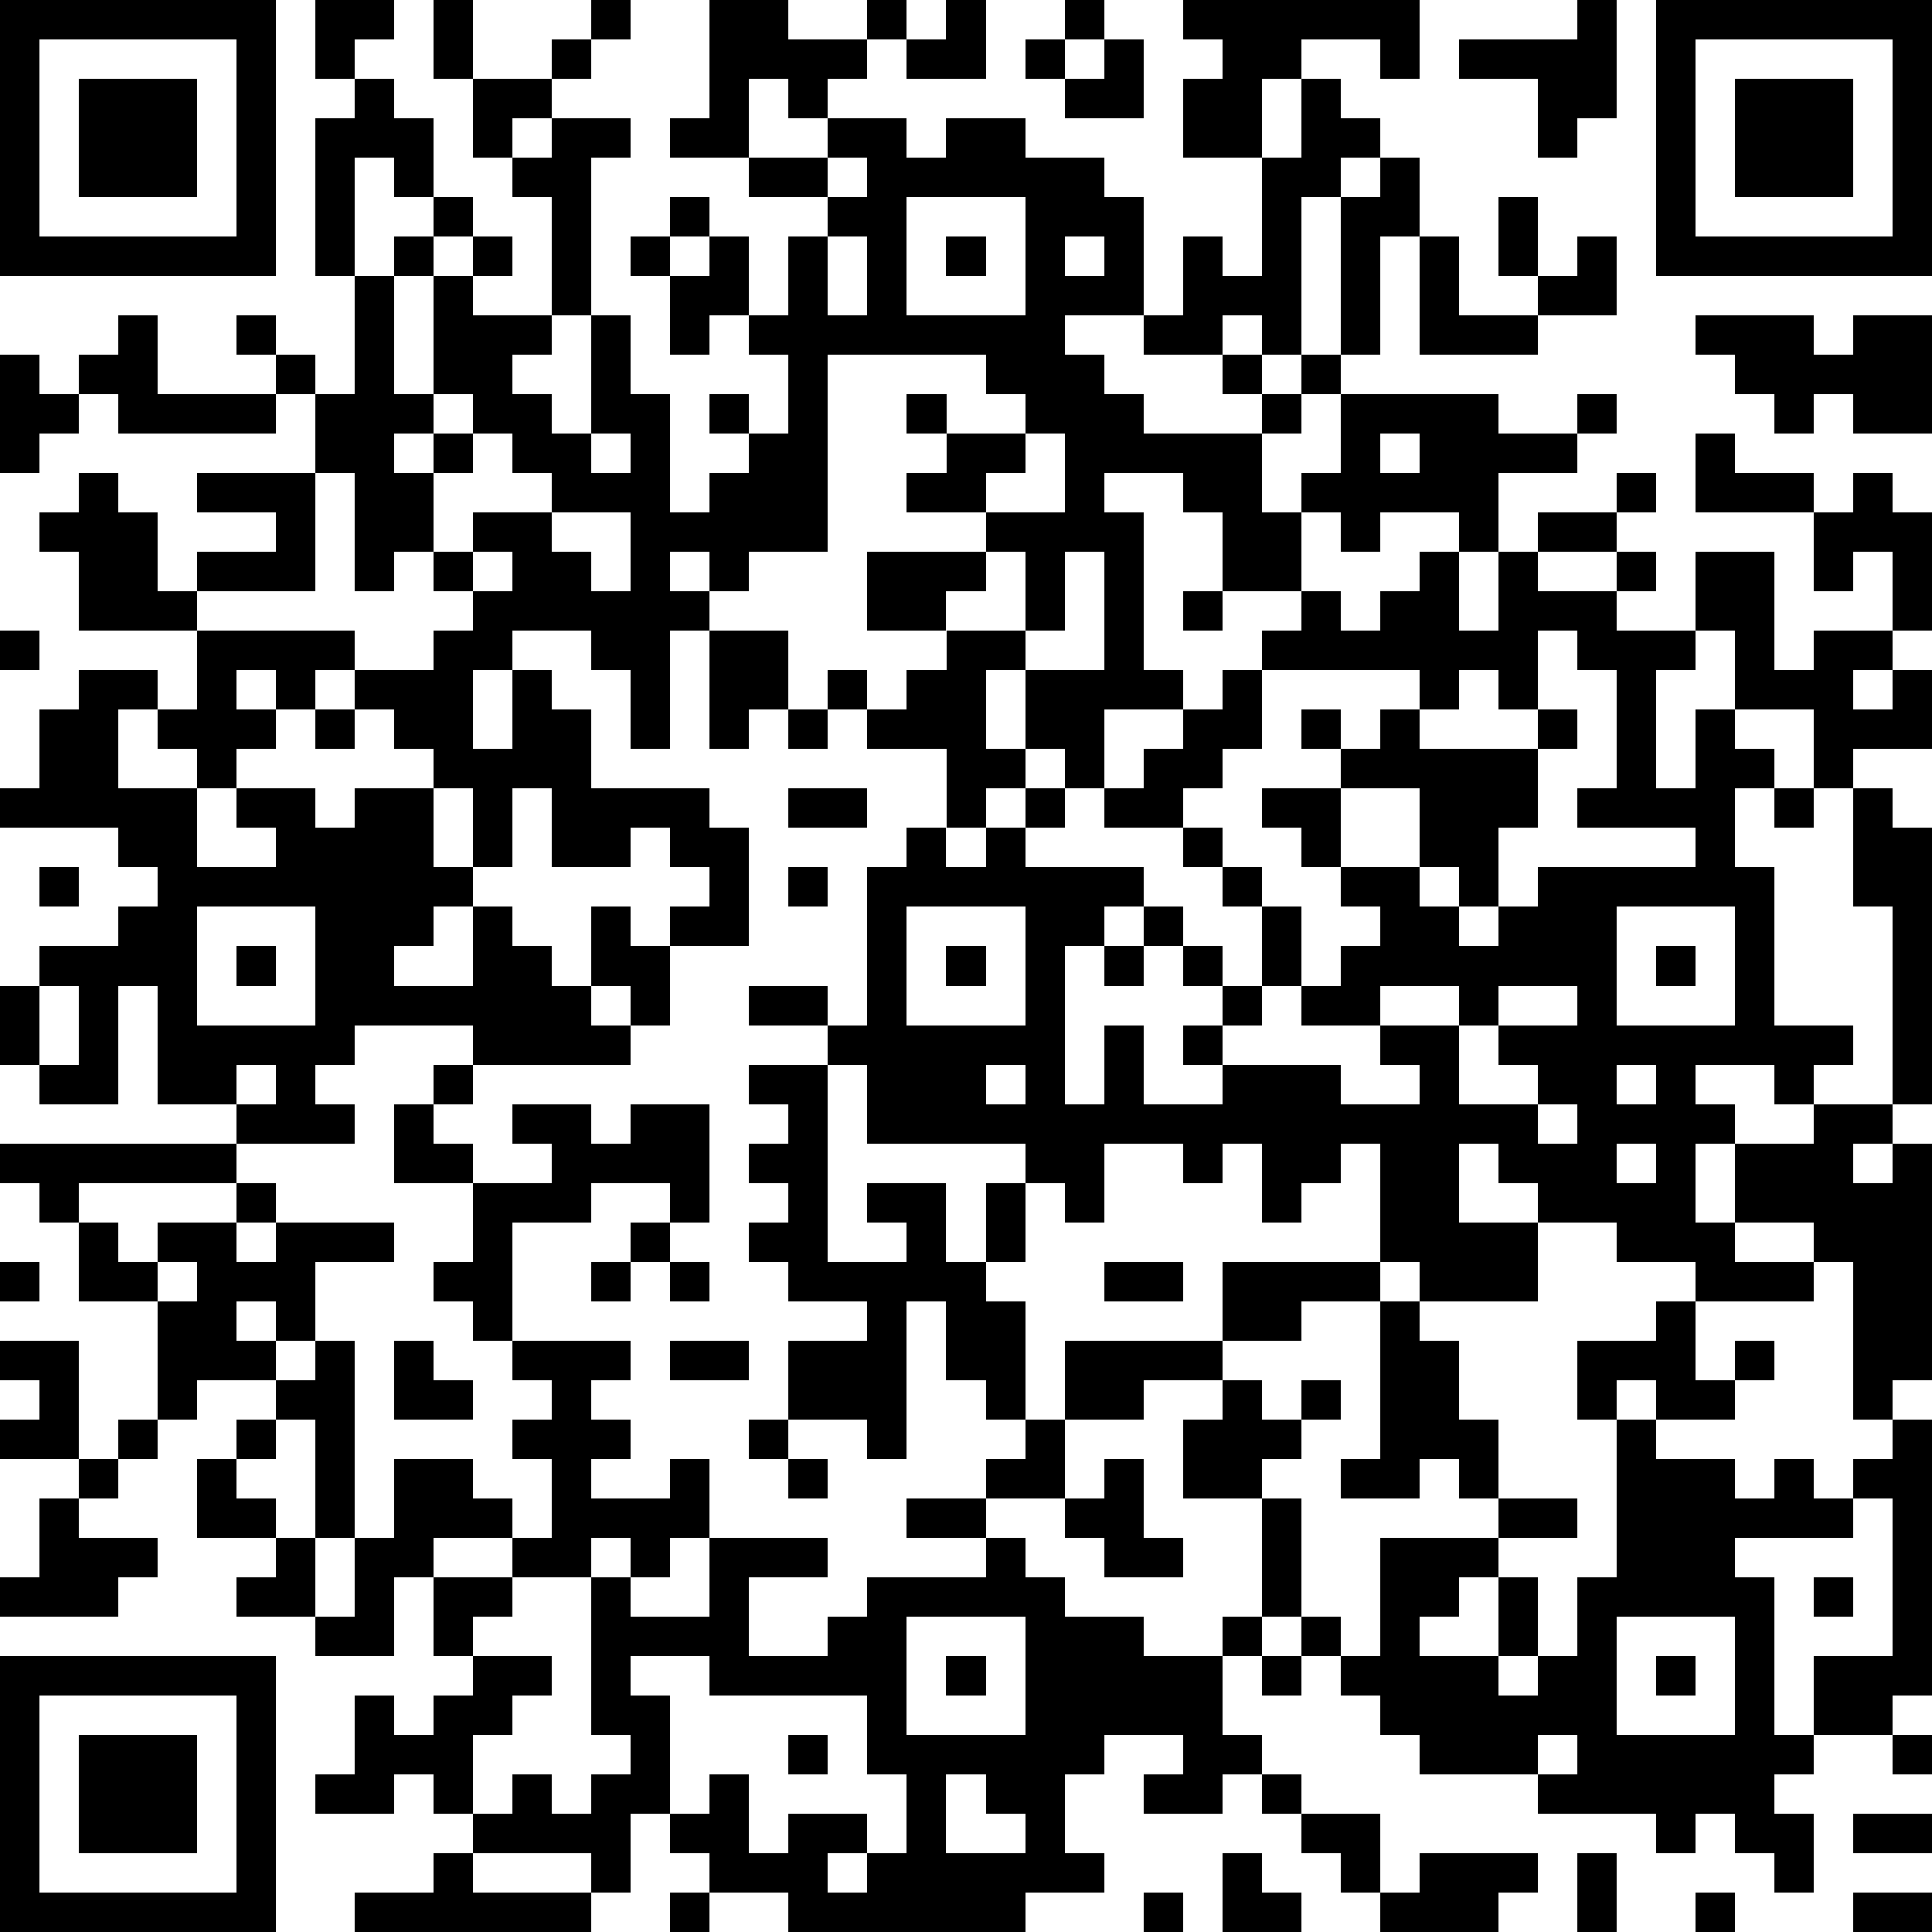 <?xml version="1.0" standalone="yes"?><svg version="1.1" xmlns="http://www.w3.org/2000/svg" xmlns:xlink="http://www.w3.org/1999/xlink" xmlns:ev="http://www.w3.org/2001/xml-events" width="196" height="196" shape-rendering="crispEdges"><path d="M0 0h7v7h-7zM8 0h2v1h-1v1h-1zM11 0h1v2h-1zM15 0h1v1h-1zM18 0h2v1h2v-1h1v1h-1v1h-1v1h-1v-1h-1v2h-2v-1h1zM24 0h1v2h-2v-1h1zM27 0h1v1h-1zM30 0h6v2h-1v-1h-2v1h-1v2h-2v-2h1v-1h-1zM40 0h1v3h-1v1h-1v-2h-2v-1h3zM42 0h7v7h-7zM1 1v5h5v-5zM14 1h1v1h-1zM26 1h1v1h-1zM28 1h1v2h-2v-1h1zM43 1v5h5v-5zM2 2h3v3h-3zM9 2h1v1h1v2h-1v-1h-1v3h-1v-4h1zM12 2h2v1h-1v1h-1zM33 2h1v1h1v1h-1v1h-1v4h-1v-1h-1v1h-2v-1h-2v1h1v1h1v1h3v-1h-1v-1h1v1h1v-1h1v-4h1v-1h1v2h-1v3h-1v1h-1v1h-1v2h1v-1h1v-2h4v1h2v-1h1v1h-1v1h-2v2h-1v-1h-2v1h-1v-1h-1v2h-2v-2h-1v-1h-2v1h1v4h1v1h-2v2h-1v-1h-1v-2h-1v2h1v1h-1v1h-1v-2h-2v-1h-1v-1h1v1h1v-1h1v-1h-2v-2h3v-1h-2v-1h1v-1h-1v-1h1v1h2v-1h-1v-1h-4v5h-2v1h-1v-1h-1v1h1v1h-1v3h-1v-2h-1v-1h-2v1h-1v2h1v-2h1v1h1v2h3v1h1v3h-2v-1h1v-1h-1v-1h-1v1h-2v-2h-1v2h-1v-2h-1v-1h-1v-1h-1v-1h-1v1h-1v-1h-1v1h1v1h-1v1h-1v-1h-1v-1h-1v2h2v2h2v-1h-1v-1h2v1h1v-1h2v2h1v1h-1v1h-1v1h2v-2h1v1h1v1h1v-2h1v1h1v2h-1v-1h-1v1h1v1h-4v-1h-3v1h-1v1h1v1h-3v-1h-2v-3h-1v3h-2v-1h-1v-2h1v-1h2v-1h1v-1h-1v-1h-3v-1h1v-2h1v-1h2v1h1v-2h-3v-2h-1v-1h1v-1h1v1h1v2h1v-1h2v-1h-2v-1h3v-2h-1v-1h-1v-1h1v1h1v1h1v-3h1v-1h1v-1h1v1h-1v1h-1v3h1v-3h1v-1h1v1h-1v1h2v-3h-1v-1h1v-1h2v1h-1v4h-1v1h-1v1h1v1h1v-3h1v2h1v3h1v-1h1v-1h-1v-1h1v1h1v-2h-1v-1h-1v1h-1v-2h-1v-1h1v-1h1v1h-1v1h1v-1h1v2h1v-2h1v-1h-2v-1h2v-1h2v1h1v-1h2v1h2v1h1v3h1v-2h1v1h1v-3h1zM44 2h3v3h-3zM21 4v1h1v-1zM23 5v3h3v-3zM38 5h1v2h-1zM21 6v2h1v-2zM24 6h1v1h-1zM27 6v1h1v-1zM36 6h1v2h2v-1h1v-1h1v2h-2v1h-3zM3 8h1v2h3v1h-4v-1h-1v-1h1zM43 8h3v1h1v-1h2v3h-2v-1h-1v1h-1v-1h-1v-1h-1zM0 9h1v1h1v1h-1v1h-1zM11 10v1h-1v1h1v-1h1v-1zM12 11v1h-1v2h-1v1h-1v-3h-1v3h-3v1h4v1h2v-1h1v-1h-1v-1h1v-1h2v-1h-1v-1zM15 11v1h1v-1zM26 11v1h-1v1h2v-2zM35 11v1h1v-1zM43 11h1v1h2v1h-3zM41 12h1v1h-1zM47 12h1v1h1v3h-1v-2h-1v1h-1v-2h1zM14 13v1h1v1h1v-2zM39 13h2v1h-2zM12 14v1h1v-1zM25 14v1h-1v1h2v-2zM27 14v2h-1v1h2v-3zM36 14h1v2h1v-2h1v1h2v-1h1v1h-1v1h2v-2h2v3h1v-1h2v1h-1v1h1v-1h1v2h-2v1h-1v-2h-2v-2h-1v1h-1v3h1v-2h1v1h1v1h-1v2h1v4h2v1h-1v1h-1v-1h-2v1h1v1h-1v2h1v-2h2v-1h2v-5h-1v-3h1v1h1v7h-1v1h-1v1h1v-1h1v6h-1v1h-1v-4h-1v-1h-2v1h2v1h-3v-1h-2v-1h-2v-1h-1v-1h-1v2h2v2h-3v-1h-1v-3h-1v1h-1v1h-1v-2h-1v1h-1v-1h-2v2h-1v-1h-1v-1h-4v-2h-1v-1h-2v-1h2v1h1v-4h1v-1h1v1h1v-1h1v-1h1v1h-1v1h3v1h-1v1h-1v4h1v-2h1v2h2v-1h-1v-1h1v-1h-1v-1h-1v-1h1v1h1v1h1v-2h-1v-1h-1v-1h-2v-1h1v-1h1v-1h1v-1h1v-1h1v-1h1v1h1v-1h1zM30 15h1v1h-1zM0 16h1v1h-1zM18 16h2v2h-1v1h-1zM39 16v2h-1v-1h-1v1h-1v-1h-4v2h-1v1h-1v1h1v1h1v1h1v2h-1v1h-1v1h3v1h2v-1h-1v-1h-2v-1h1v-1h1v-1h-1v-1h-1v-1h-1v-1h2v-1h-1v-1h1v1h1v-1h1v1h3v-1h1v1h-1v2h-1v2h-1v-1h-1v-2h-2v2h2v1h1v1h1v-1h1v-1h4v-1h-3v-1h1v-3h-1v-1zM8 18h1v1h-1zM20 18h1v1h-1zM20 20h2v1h-2zM45 20h1v1h-1zM1 22h1v1h-1zM20 22h1v1h-1zM5 23v3h3v-3zM23 23v3h3v-3zM41 23v3h3v-3zM6 24h1v1h-1zM24 24h1v1h-1zM28 24h1v1h-1zM42 24h1v1h-1zM1 25v2h1v-2zM35 25v1h2v-1zM38 25v1h-1v2h2v-1h-1v-1h2v-1zM6 27v1h1v-1zM11 27h1v1h-1zM19 27h2v5h2v-1h-1v-1h2v2h1v-2h1v2h-1v1h1v3h-1v-1h-1v-2h-1v4h-1v-1h-2v-2h2v-1h-2v-1h-1v-1h1v-1h-1v-1h1v-1h-1zM25 27v1h1v-1zM41 27v1h1v-1zM10 28h1v1h1v1h-2zM13 28h2v1h1v-1h2v3h-1v-1h-2v1h-2v3h-1v-1h-1v-1h1v-2h2v-1h-1zM39 28v1h1v-1zM0 29h6v1h-4v1h-1v-1h-1zM41 29v1h1v-1zM6 30h1v1h-1zM2 31h1v1h1v-1h2v1h1v-1h3v1h-2v2h-1v-1h-1v1h1v1h-2v1h-1v-3h-2zM16 31h1v1h-1zM0 32h1v1h-1zM4 32v1h1v-1zM15 32h1v1h-1zM17 32h1v1h-1zM28 32h2v1h-2zM31 32h4v1h-2v1h-2zM35 33h1v1h1v2h1v2h-1v-1h-1v1h-2v-1h1zM42 33h1v2h1v-1h1v1h-1v1h-2v-1h-1v1h-1v-2h2zM0 34h2v3h-2v-1h1v-1h-1zM8 34h1v5h-1v-3h-1v-1h1zM10 34h1v1h1v1h-2zM13 34h3v1h-1v1h1v1h-1v1h2v-1h1v2h-1v1h-1v-1h-1v1h-2v-1h-2v1h-1v2h-2v-1h-2v-1h1v-1h-2v-2h1v-1h1v1h-1v1h1v1h1v2h1v-2h1v-2h2v1h1v1h1v-2h-1v-1h1v-1h-1zM17 34h2v1h-2zM27 34h4v1h-2v1h-2zM31 35h1v1h1v-1h1v1h-1v1h-1v1h-2v-2h1zM3 36h1v1h-1zM19 36h1v1h-1zM26 36h1v2h-2v-1h1zM41 36h1v1h2v1h1v-1h1v1h1v-1h1v-1h1v7h-1v1h-2v-2h2v-4h-1v1h-3v1h1v4h1v1h-1v1h1v2h-1v-1h-1v-1h-1v1h-1v-1h-3v-1h-3v-1h-1v-1h-1v-1h-1v-1h-1v-3h1v3h1v1h1v-3h3v-1h2v1h-2v1h-1v1h-1v1h2v-2h1v2h-1v1h1v-1h1v-2h1zM2 37h1v1h-1zM20 37h1v1h-1zM28 37h1v2h1v1h-2v-1h-1v-1h1zM1 38h1v1h2v1h-1v1h-3v-1h1zM23 38h2v1h-2zM18 39h3v1h-2v2h2v-1h1v-1h3v-1h1v1h1v1h2v1h2v-1h1v1h-1v2h1v1h-1v1h-2v-1h1v-1h-2v1h-1v2h1v1h-2v1h-6v-1h-2v-1h-1v-1h-1v2h-1v-1h-3v-1h-1v-1h-1v1h-2v-1h1v-2h1v1h1v-1h1v-1h-1v-2h2v1h-1v1h2v1h-1v1h-1v2h1v-1h1v1h1v-1h1v-1h-1v-4h1v1h2zM46 40h1v1h-1zM23 41v3h3v-3zM41 41v3h3v-3zM0 42h7v7h-7zM16 42v1h1v3h1v-1h1v2h1v-1h2v1h-1v1h1v-1h1v-2h-1v-2h-4v-1zM24 42h1v1h-1zM32 42h1v1h-1zM42 42h1v1h-1zM1 43v5h5v-5zM2 44h3v3h-3zM20 44h1v1h-1zM39 44v1h1v-1zM48 44h1v1h-1zM24 45v2h2v-1h-1v-1zM32 45h1v1h-1zM33 46h2v2h-1v-1h-1zM47 46h2v1h-2zM11 47h1v1h3v1h-6v-1h2zM31 47h1v1h1v1h-2zM36 47h3v1h-1v1h-3v-1h1zM40 47h1v2h-1zM17 48h1v1h-1zM29 48h1v1h-1zM43 48h1v1h-1zM47 48h2v1h-2z" style="fill:#000" transform="translate(0,0) scale(4)"/></svg>